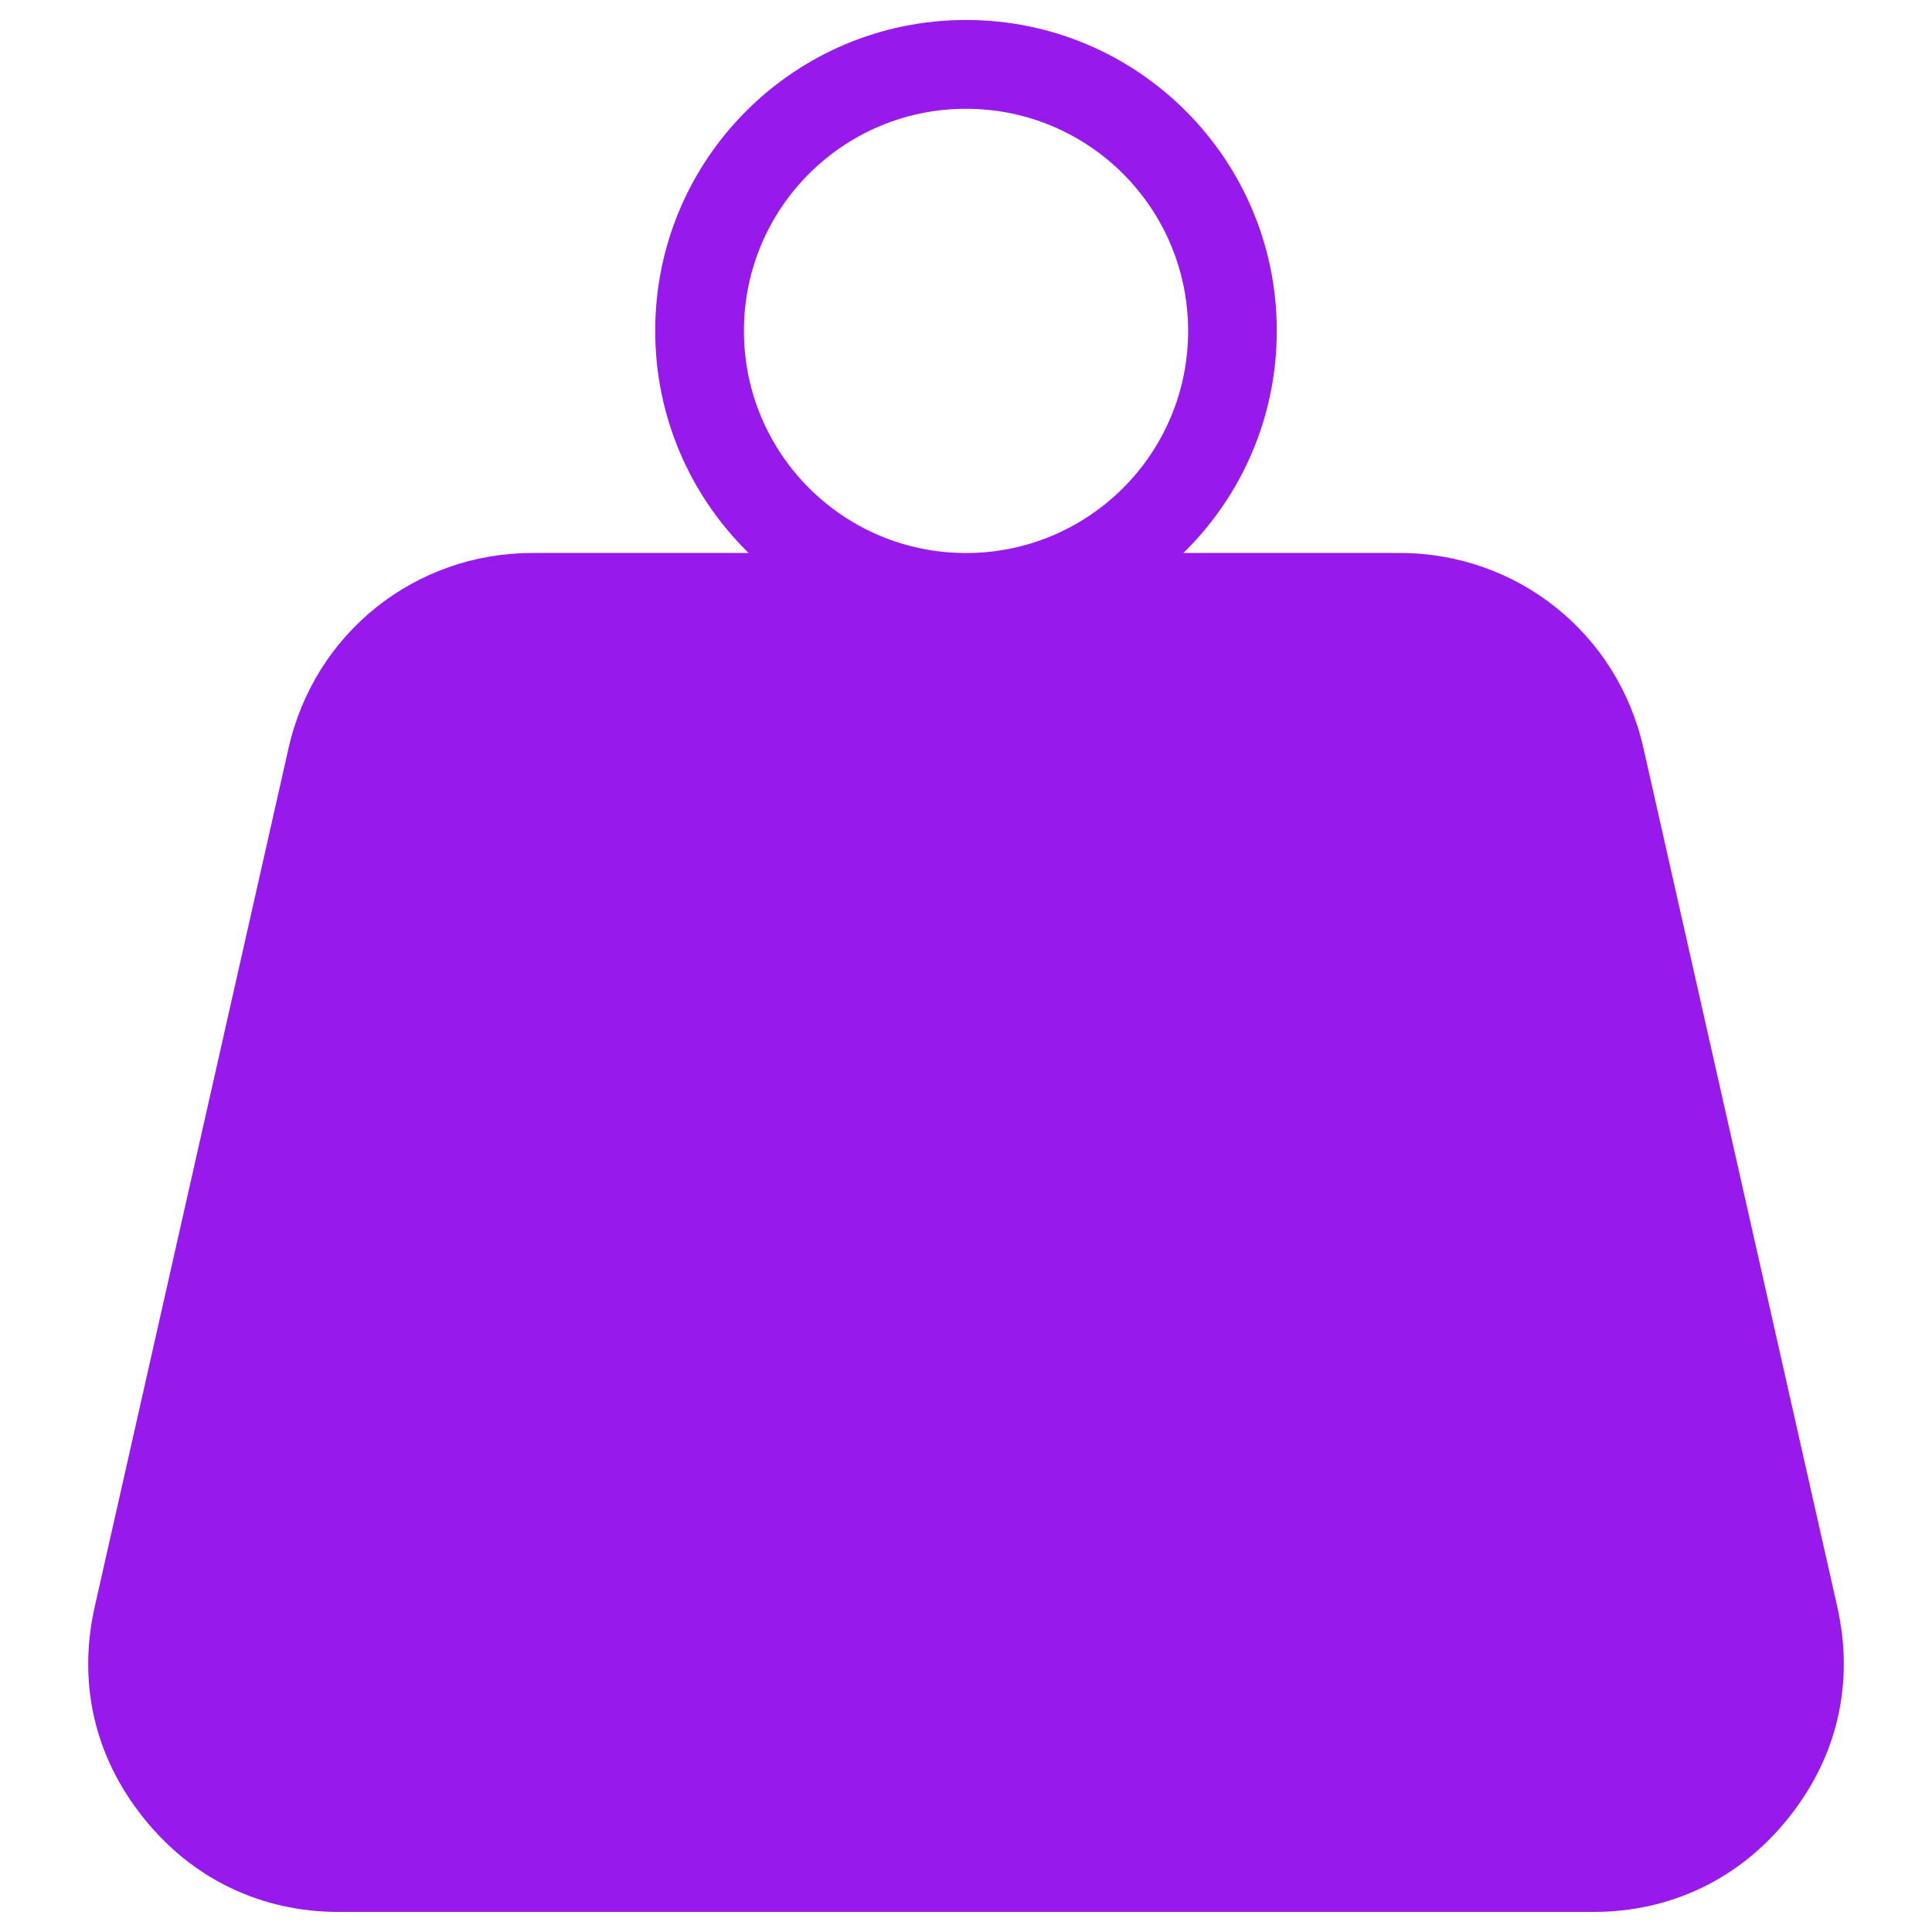 <?xml version="1.0" encoding="UTF-8"?> <svg xmlns="http://www.w3.org/2000/svg" width="512pt" height="512pt" version="1.1" viewBox="0 0 512 512"><path d="m422.28 506.68h-332.55c-10.277 0-19.953-2.18-28.754-6.422-8.754-4.207-16.496-10.43-22.965-18.523-6.496-8.125-10.859-17.035-13.027-26.465-2.18-9.445-2.152-19.371 0.121-29.477l51.363-227.53c3.441-15.223 11.781-28.141 23.18-37.266 11.441-9.141 25.867-14.453 41.441-14.453h57.293l-0.629-0.629c-14.898-14.898-24.117-35.496-24.117-58.246s9.215-43.348 24.117-58.246c14.898-14.898 35.496-24.129 58.246-24.129s43.348 9.215 58.246 24.129c14.898 14.898 24.117 35.496 24.117 58.246s-9.215 43.332-24.117 58.246l-0.629 0.629h57.293c15.574 0 30 5.301 41.441 14.453 11.414 9.125 19.754 22.027 23.18 37.266l51.363 227.53c2.273 10.105 2.305 20.031 0.121 29.477-2.164 9.43-6.527 18.34-13.027 26.465-6.465 8.094-14.207 14.301-22.965 18.523-8.801 4.238-18.477 6.422-28.754 6.422zm-124.65-460.62c-10.645-10.645-25.375-17.234-41.625-17.234-16.266 0-30.98 6.59-41.625 17.234-10.66 10.66-17.234 25.375-17.234 41.641 0 16.25 6.59 30.98 17.234 41.625 10.645 10.645 25.375 17.234 41.625 17.234 16.266 0 30.98-6.59 41.625-17.234 10.66-10.66 17.234-25.375 17.234-41.625 0-16.266-6.59-30.98-17.234-41.641z" fill="#9719ec" fill-rule="evenodd"></path></svg> 